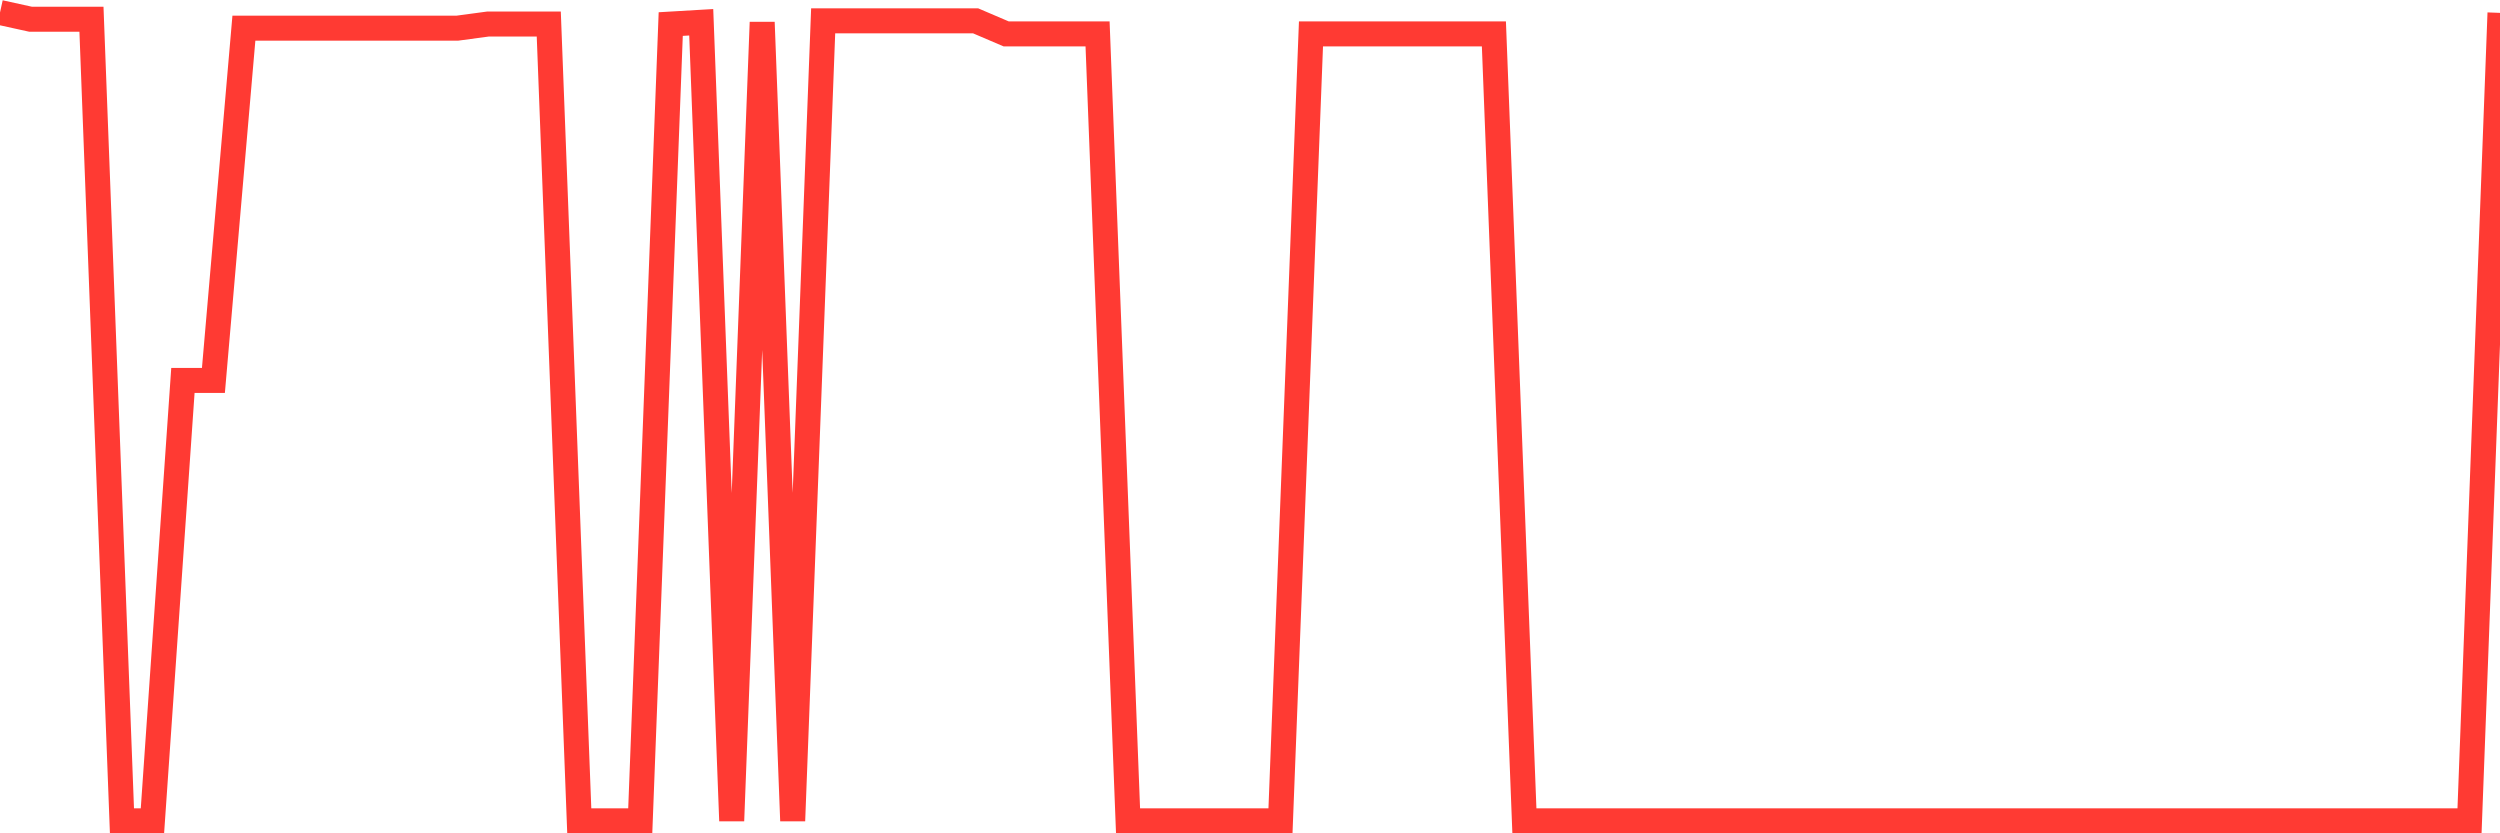<svg
  xmlns="http://www.w3.org/2000/svg"
  xmlns:xlink="http://www.w3.org/1999/xlink"
  width="120"
  height="40"
  viewBox="0 0 120 40"
  preserveAspectRatio="none"
>
  <polyline
    points="0,0.6 1.463,0.922 2.927,0.922 4.39,0.922 5.854,39.4 7.317,39.4 8.78,18.26 10.244,18.26 11.707,1.352 13.171,1.352 14.634,1.352 16.098,1.352 17.561,1.352 19.024,1.352 20.488,1.352 21.951,1.352 23.415,1.155 24.878,1.155 26.341,1.155 27.805,39.4 29.268,39.4 30.732,39.4 32.195,1.155 33.659,1.069 35.122,39.4 36.585,1.069 38.049,39.4 39.512,1 40.976,1 42.439,1 43.902,1 45.366,1 46.829,1 48.293,1.626 49.756,1.626 51.22,1.626 52.683,1.626 54.146,39.4 55.61,39.4 57.073,39.4 58.537,39.4 60,39.4 61.463,39.4 62.927,1.626 64.39,1.626 65.854,1.626 67.317,1.626 68.78,1.626 70.244,1.626 71.707,1.626 73.171,39.4 74.634,39.4 76.098,39.4 77.561,39.4 79.024,39.4 80.488,39.4 81.951,39.4 83.415,39.4 84.878,39.4 86.341,39.4 87.805,39.4 89.268,39.4 90.732,39.4 92.195,39.4 93.659,39.4 95.122,39.4 96.585,39.4 98.049,39.4 99.512,39.4 100.976,39.4 102.439,39.4 103.902,39.4 105.366,39.4 106.829,39.4 108.293,39.4 109.756,39.4 111.22,39.4 112.683,39.4 114.146,39.4 115.61,39.4 117.073,39.4 118.537,39.4 120,0.618"
    fill="none"
    stroke="#ff3a33"
    stroke-width="1.2"
  >
  </polyline>
</svg>